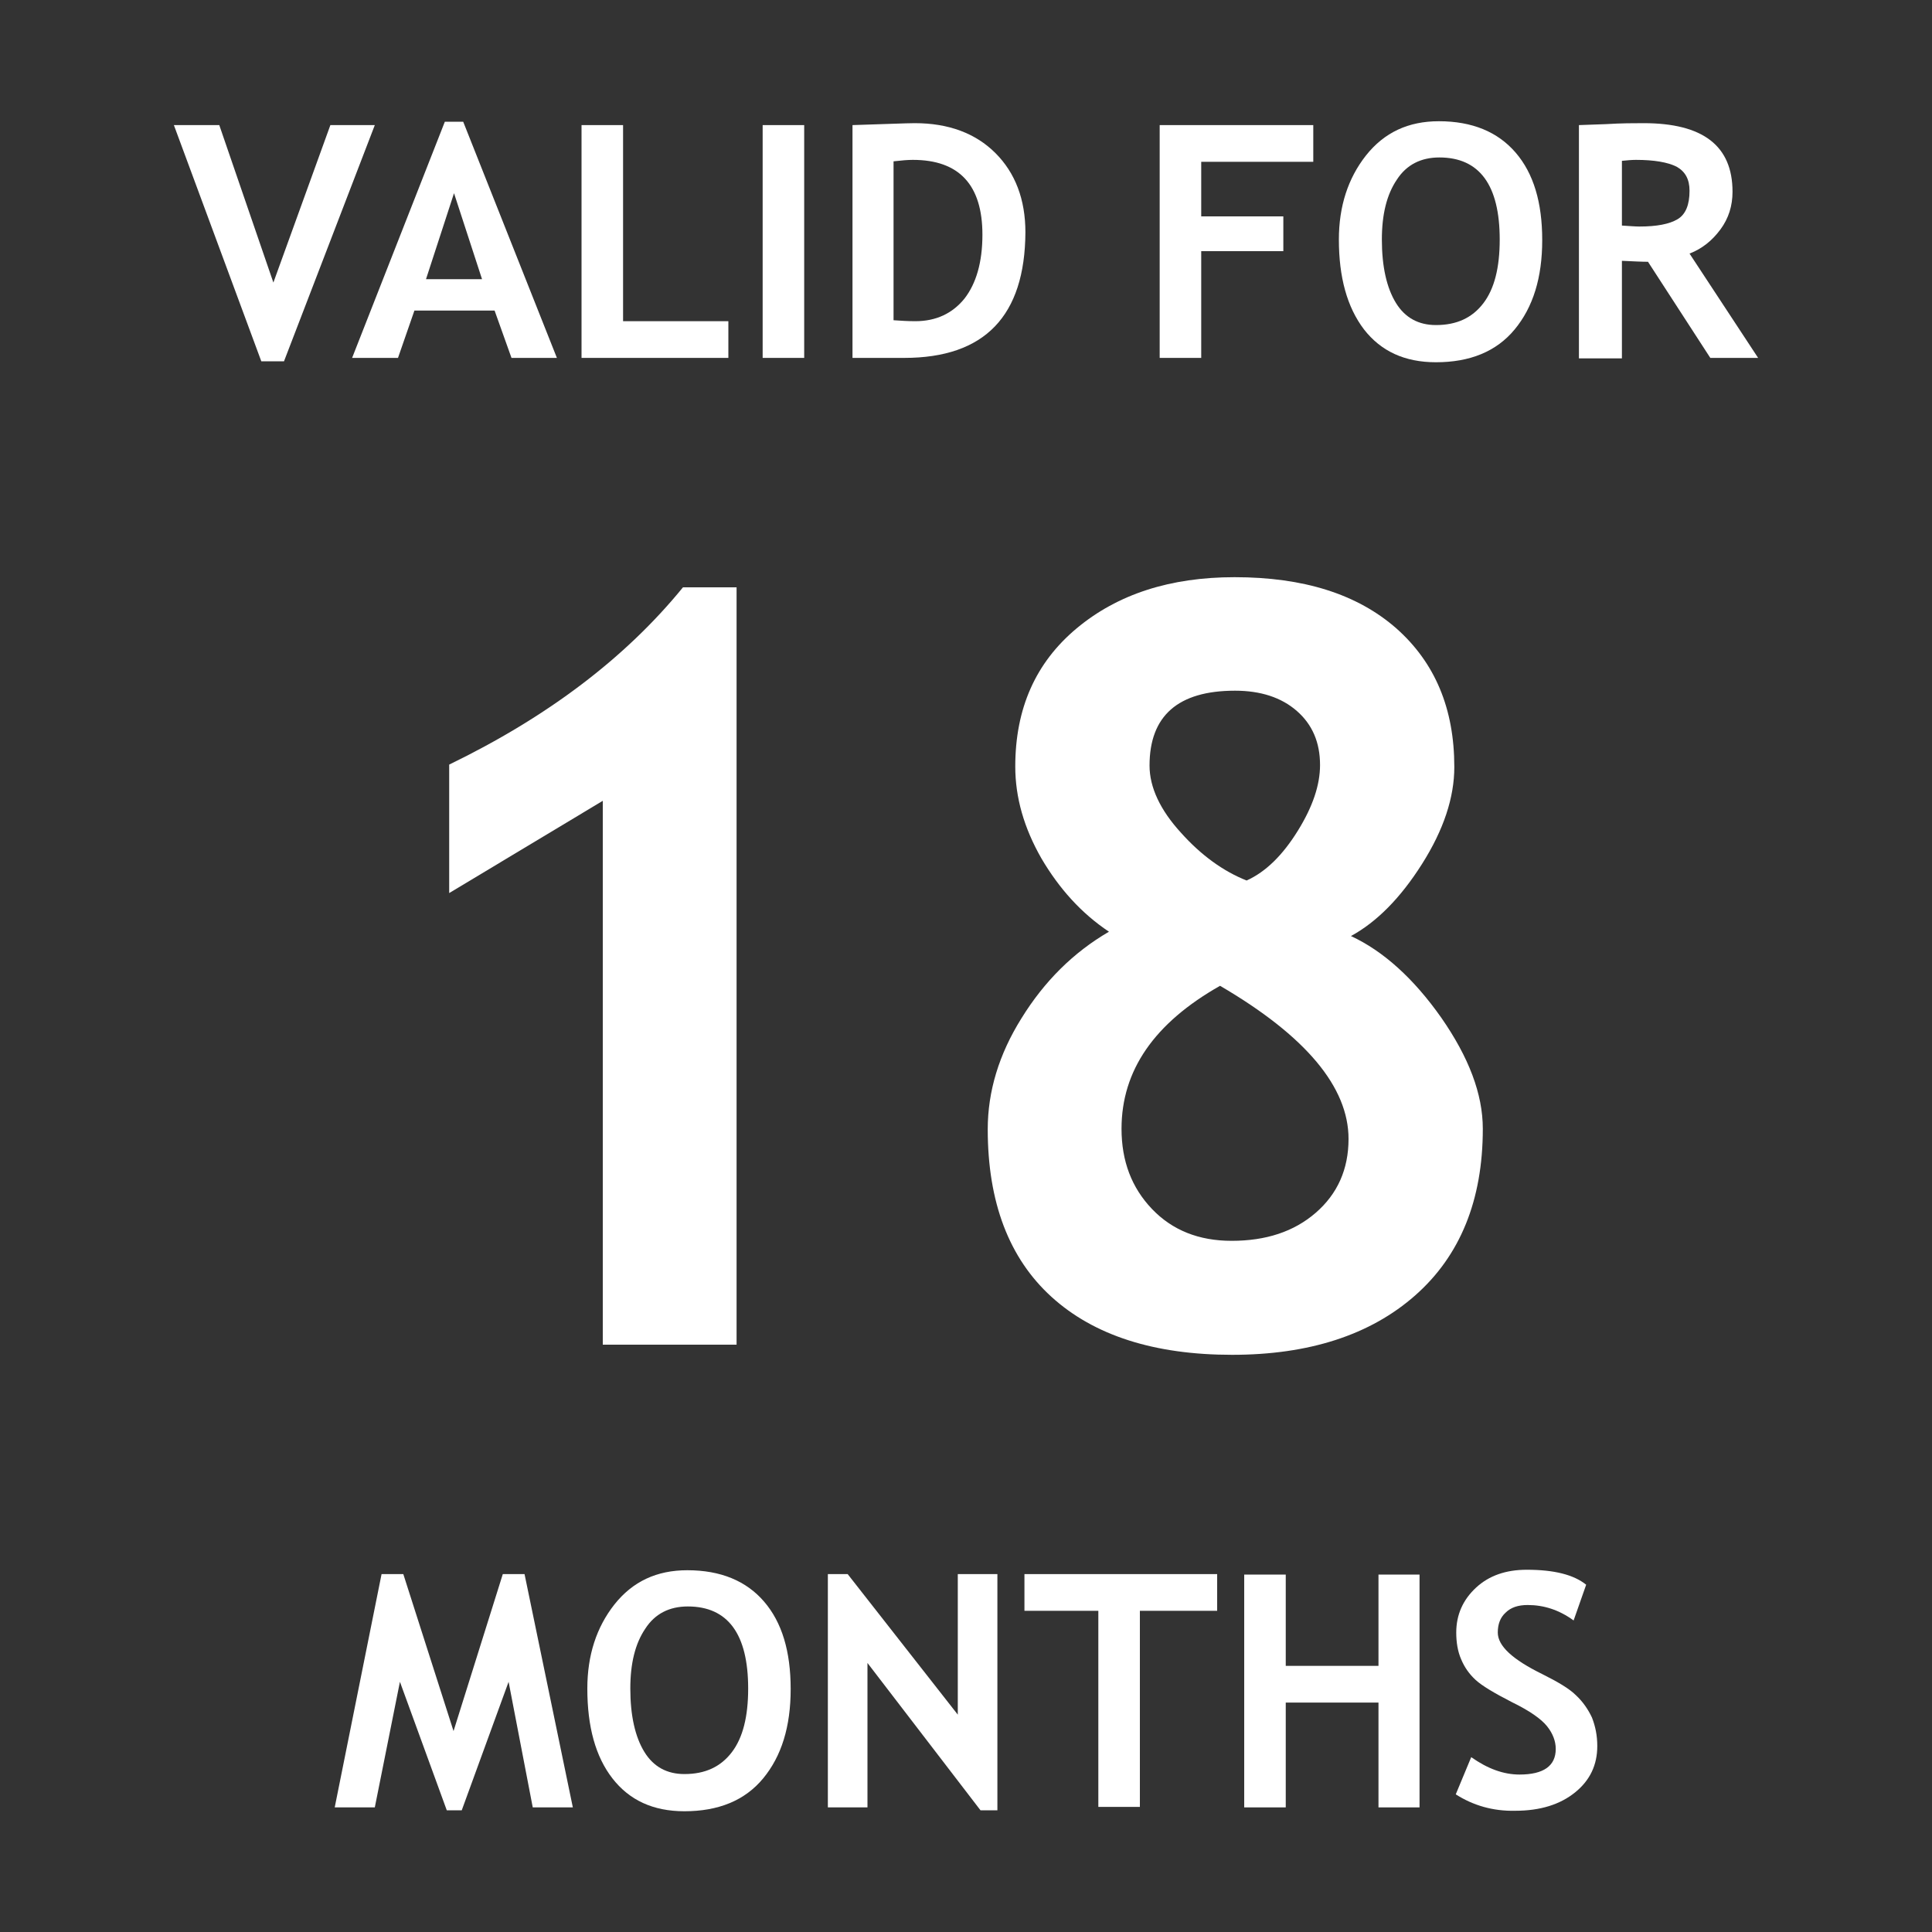 <?xml version="1.0" encoding="utf-8"?>
<!-- Generator: Adobe Illustrator 27.4.1, SVG Export Plug-In . SVG Version: 6.00 Build 0)  -->
<svg version="1.1" id="Layer_1" xmlns="http://www.w3.org/2000/svg" xmlns:xlink="http://www.w3.org/1999/xlink" x="0px" y="0px"
	 viewBox="0 0 400 400" xml:space="preserve">
<rect x="0" y="0" width="400" height="400" fill="#333333" stroke="none"/>
<style type="text/css">
	.st3{fill:#FFFFFF;}
</style>
<g>
	<g>
		<path class="st3" d="M58.8,74.8h-4.7L36,25.9h9.4l11.2,32.6l11.8-32.6h9.2L58.8,74.8z"/>
		<path class="st3" d="M105.9,74.1l-3.5-9.8H85.8l-3.4,9.8h-9.5l19.2-48.9h3.8l19.4,48.9H105.9z M94,40l-5.8,17.8h11.6L94,40z"/>
		<path class="st3" d="M120.4,74.1V25.9h8.6v40.6h21.8v7.6H120.4z"/>
		<path class="st3" d="M157.9,74.1V25.9h8.6v48.2H157.9z"/>
		<path class="st3" d="M187.2,74.1h-10.7V25.9c6.8-0.2,11.1-0.4,12.9-0.4c7,0,12.6,2.1,16.7,6.2c4.1,4.1,6.2,9.6,6.2,16.4
			C212.2,65.4,203.9,74.1,187.2,74.1z M185,33.4v32.9c1.4,0.1,2.9,0.2,4.5,0.2c4.3,0,7.7-1.6,10.2-4.7c2.4-3.1,3.7-7.5,3.7-13.2
			c0-10.3-4.8-15.5-14.4-15.5C188,33.1,186.7,33.2,185,33.4z"/>
		<path class="st3" d="M248.7,33.5v11.3h17V52h-17v22.1h-8.6V25.9h31.8v7.6H248.7z"/>
		<path class="st3" d="M277.2,49.6c0-6.9,1.9-12.7,5.6-17.4c3.8-4.8,8.8-7.1,15.1-7.1c6.9,0,12.2,2.2,15.9,6.5
			c3.7,4.3,5.5,10.3,5.5,18.1s-1.9,13.9-5.7,18.5c-3.8,4.6-9.3,6.8-16.3,6.8c-6.5,0-11.4-2.3-14.9-6.8
			C278.9,63.6,277.2,57.4,277.2,49.6z M286.1,49.6c0,5.6,1,10,2.9,13.1c1.9,3.1,4.7,4.6,8.3,4.6c4.3,0,7.5-1.5,9.8-4.5
			c2.3-3,3.4-7.4,3.4-13.2c0-11.3-4.2-17-12.5-17c-3.8,0-6.8,1.5-8.8,4.6C287.1,40.3,286.1,44.4,286.1,49.6z"/>
		<path class="st3" d="M354.1,74.1l-12.9-19.9c-1.3,0-3.1-0.1-5.4-0.2v20.2h-8.9V25.9c0.5,0,2.3-0.1,5.6-0.2
			c3.2-0.2,5.8-0.2,7.8-0.2c12.3,0,18.4,4.7,18.4,14.2c0,2.9-0.8,5.5-2.5,7.8c-1.7,2.3-3.8,4-6.4,5L364,74.1H354.1z M335.8,33.3
			v13.4c1.6,0.1,2.8,0.2,3.6,0.2c3.6,0,6.2-0.5,7.9-1.5c1.7-1,2.5-3,2.5-5.9c0-2.4-0.9-4-2.7-5c-1.8-0.9-4.6-1.4-8.4-1.4
			C337.8,33.1,336.8,33.2,335.8,33.3z"/>
	</g>
	<g>
		<g>
			<path class="st3" d="M124.8,278.4V165.8l-31.8,19.1v-26.6c20.4-9.9,36.5-22.1,48.4-36.7h11.1v156.8H124.8z"/>
			<path class="st3" d="M229.6,192.9c-5.7-3.8-10.3-8.9-14-15.2c-3.6-6.3-5.4-12.6-5.4-19c0-12,4.2-21.5,12.7-28.6
				c8.5-7.1,19.4-10.6,32.7-10.6c14.3,0,25.4,3.5,33.5,10.6c8,7.1,12,16.6,12,28.7c0,6.3-2.2,13-6.7,20.1c-4.5,7.1-9.4,12-14.7,14.9
				c6.7,3.1,13,8.8,18.7,16.9c5.7,8.2,8.6,15.8,8.6,23c0,14.8-4.7,26.3-14,34.5c-9.3,8.2-22,12.3-37.9,12.3c-16.1,0-28.6-4-37.4-12
				c-8.8-8-13.2-19.6-13.2-34.7c0-7.8,2.3-15.5,7-23C216.2,203.2,222.2,197.2,229.6,192.9z M252.6,204.1
				c-13.6,7.7-20.4,17.5-20.4,29.6c0,6.7,2.1,12.2,6.3,16.6c4.2,4.4,9.7,6.6,16.5,6.6c7.1,0,12.9-1.9,17.4-5.8
				c4.5-3.9,6.8-9,6.8-15.3C279.2,225.1,270.4,214.5,252.6,204.1z M258.1,182.3c4-1.8,7.5-5.3,10.6-10.3c3.1-5,4.6-9.5,4.6-13.6
				c0-4.7-1.6-8.4-4.8-11.2c-3.2-2.8-7.5-4.2-12.8-4.2c-11.8,0-17.7,5.2-17.7,15.5c0,4.5,2.2,9.2,6.5,13.9
				C248.7,177.1,253.3,180.4,258.1,182.3z"/>
		</g>
	</g>
	<g>
		<g>
			<path class="st3" d="M118.6,374.2h-8.3l-5-26l-9.7,26.6h-3.1l-9.7-26.6l-5.2,26h-8.3l9.7-48.3h4.5l10.4,32.5l10.2-32.5h4.5
				L118.6,374.2z"/>
			<path class="st3" d="M121.6,349.6c0-6.9,1.9-12.7,5.6-17.4c3.8-4.8,8.8-7.1,15.1-7.1c6.9,0,12.2,2.2,15.9,6.5
				c3.7,4.3,5.5,10.3,5.5,18.1s-1.9,13.9-5.7,18.5c-3.8,4.6-9.3,6.8-16.3,6.8c-6.5,0-11.4-2.3-14.9-6.8
				C123.3,363.7,121.6,357.5,121.6,349.6z M130.5,349.6c0,5.6,1,10,2.9,13.1c1.9,3.1,4.7,4.6,8.3,4.6c4.3,0,7.5-1.5,9.8-4.5
				s3.4-7.4,3.4-13.2c0-11.3-4.2-17-12.5-17c-3.8,0-6.8,1.5-8.8,4.6C131.5,340.3,130.5,344.4,130.5,349.6z"/>
			<path class="st3" d="M203,374.8l-23.4-30.5v29.9h-8.2v-48.3h4.1l22.8,29.1v-29.1h8.2v48.9H203z"/>
			<path class="st3" d="M236,333.5v40.6h-8.6v-40.6h-15.3v-7.6H252v7.6H236z"/>
			<path class="st3" d="M285.4,374.2v-21.7h-19.2v21.7h-8.6v-48.2h8.6v18.9h19.2v-18.9h8.5v48.2H285.4z"/>
			<path class="st3" d="M301.4,371.5l3.2-7.7c3.4,2.4,6.7,3.6,10,3.6c5,0,7.5-1.8,7.5-5.3c0-1.6-0.6-3.2-1.8-4.7
				c-1.2-1.5-3.6-3.2-7.3-5c-3.7-1.9-6.2-3.4-7.5-4.6c-1.3-1.2-2.3-2.6-3-4.3c-0.7-1.6-1-3.5-1-5.5c0-3.7,1.4-6.8,4.1-9.3
				c2.7-2.5,6.2-3.7,10.5-3.7c5.6,0,9.7,1,12.3,3.1l-2.6,7.4c-3-2.2-6.2-3.2-9.5-3.2c-2,0-3.5,0.5-4.6,1.6c-1.1,1-1.6,2.4-1.6,4.1
				c0,2.8,3.1,5.6,9.2,8.6c3.2,1.6,5.6,3,7,4.4c1.4,1.3,2.5,2.9,3.3,4.6c0.7,1.8,1.1,3.7,1.1,5.9c0,3.9-1.5,7.1-4.6,9.6
				c-3.1,2.5-7.2,3.8-12.4,3.8C309.1,375,305,373.8,301.4,371.5z"/>
		</g>
	</g>
</g>
</svg>
